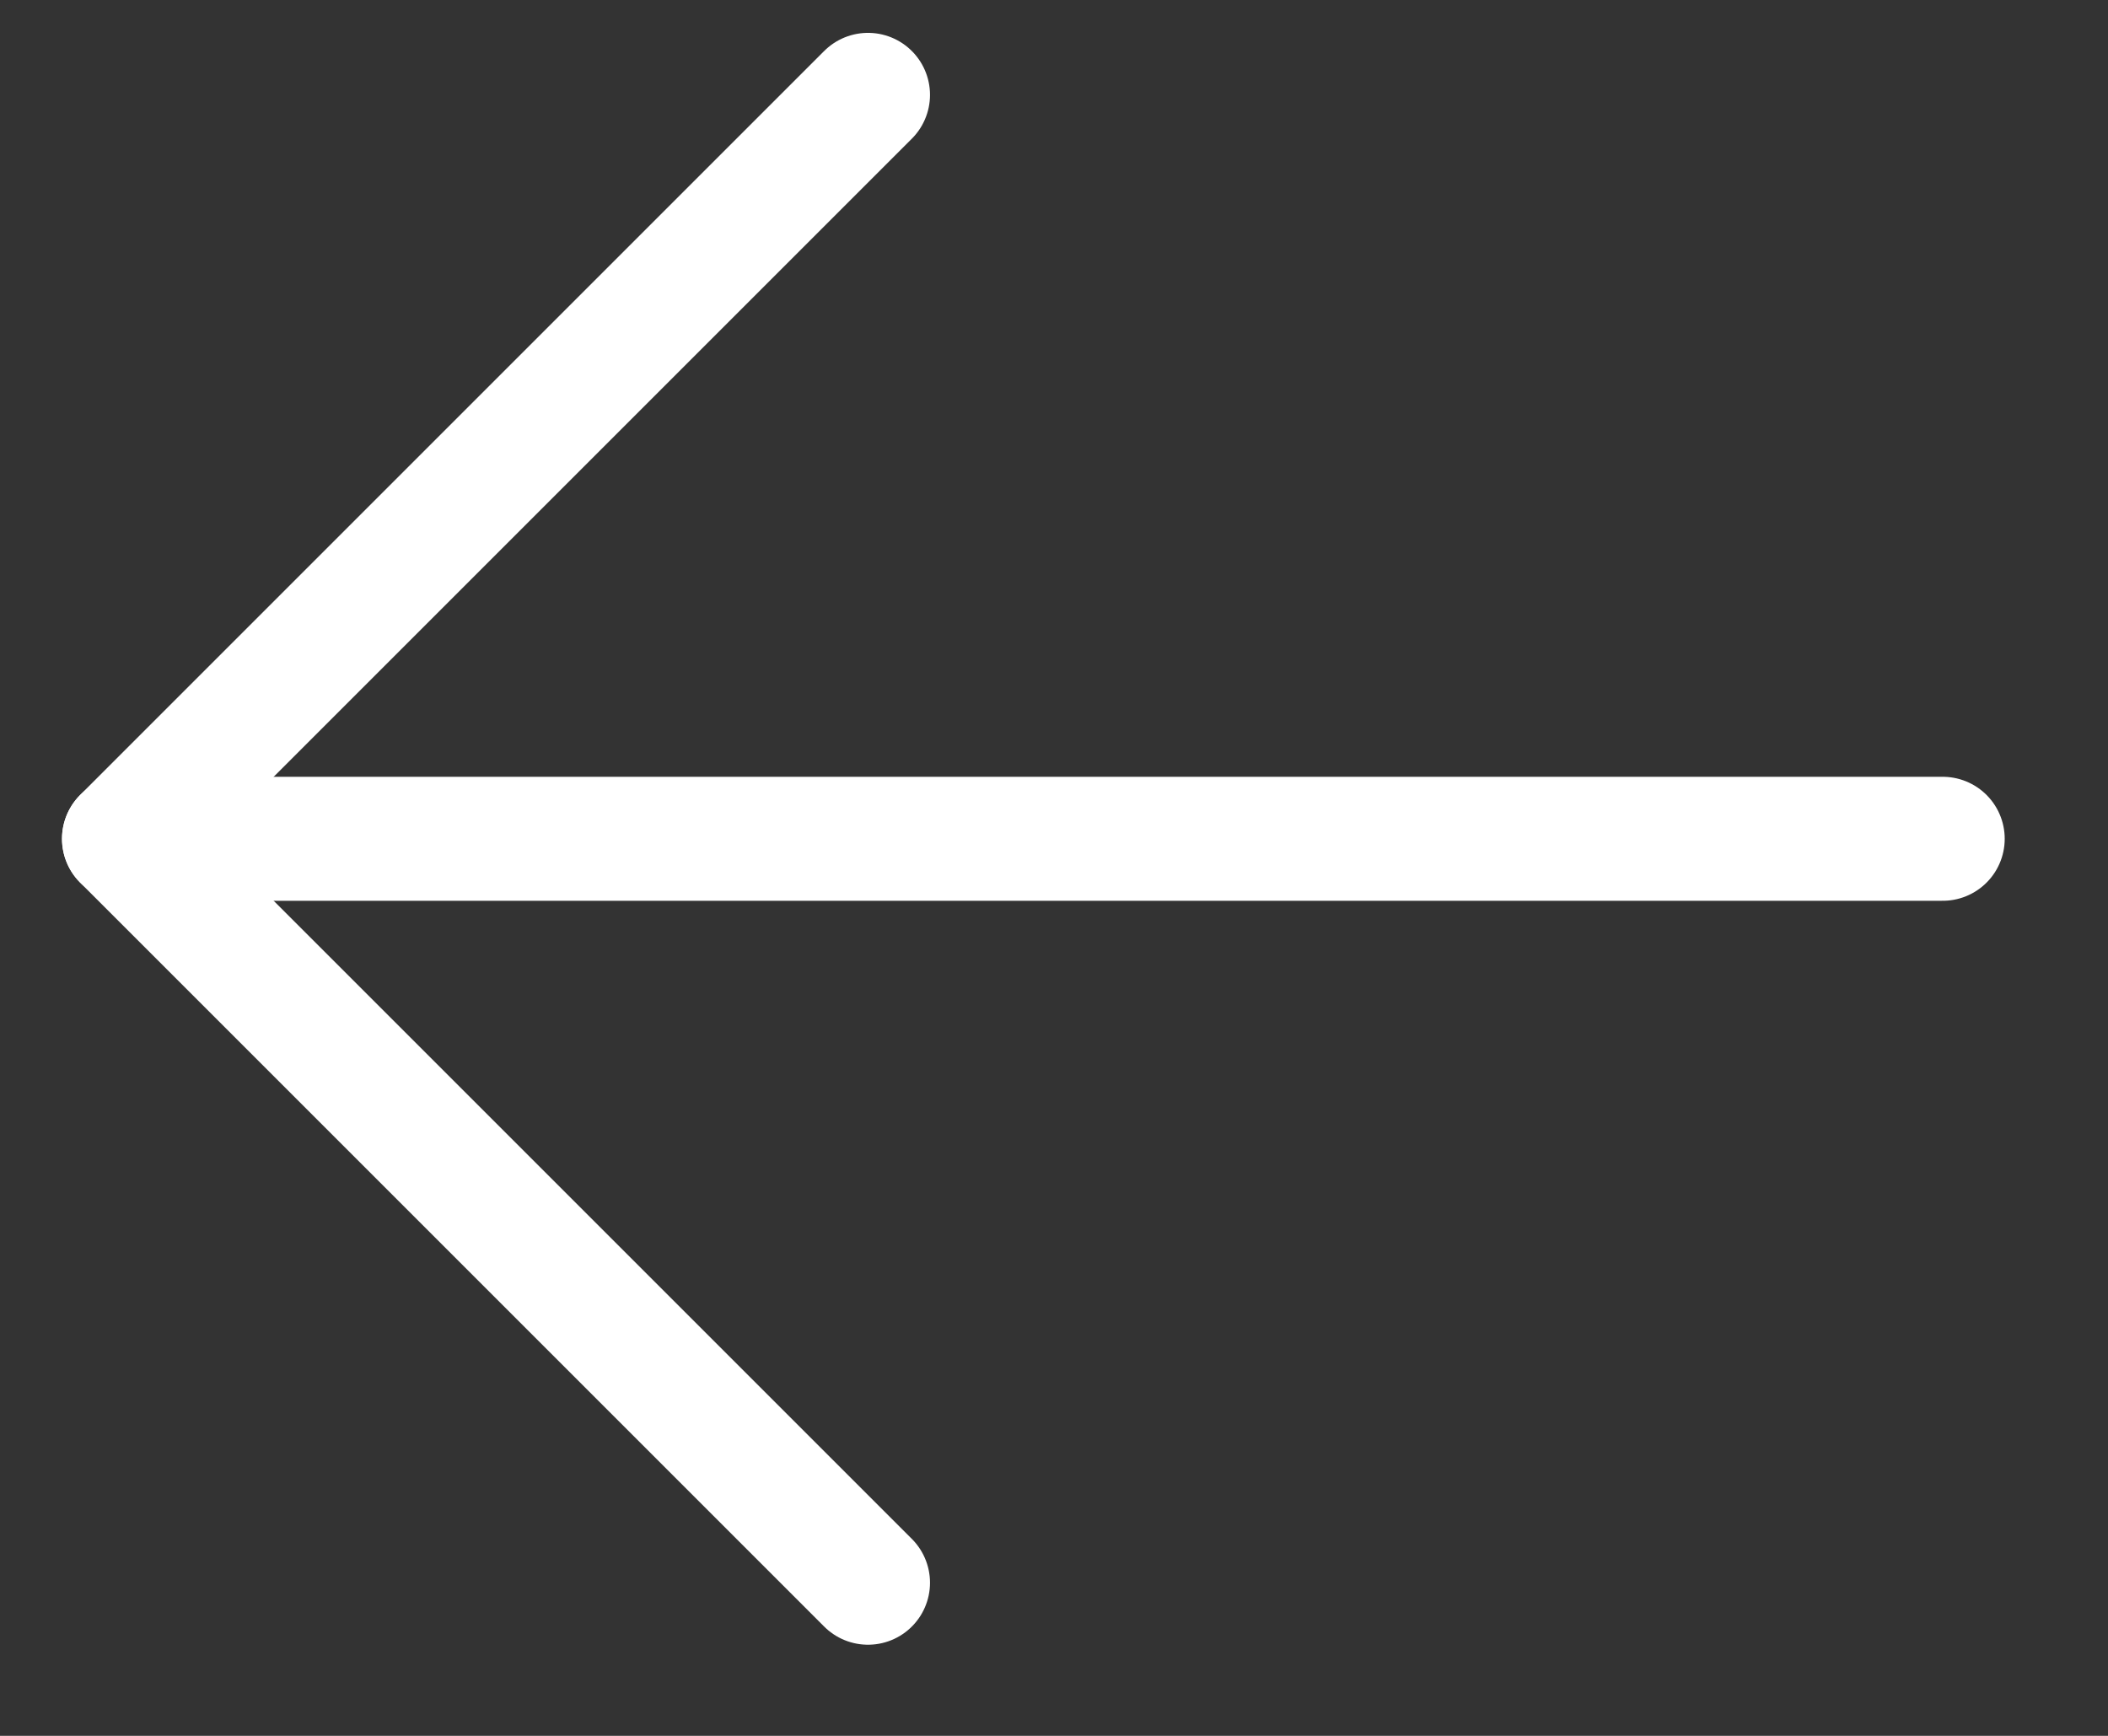 <svg xmlns="http://www.w3.org/2000/svg" width="17" height="14" viewBox="0 0 17 14" fill="none"><rect x="0" y="0" width="17" height="14" fill="#333333" stroke="none"/><path d="M15.667 6.765L1 6.765" stroke="white" stroke-linecap="round" stroke-linejoin="round"></path><path d="M7 12.765L1 6.765L7 0.765" stroke="white" stroke-linecap="round" stroke-linejoin="round"></path></svg>